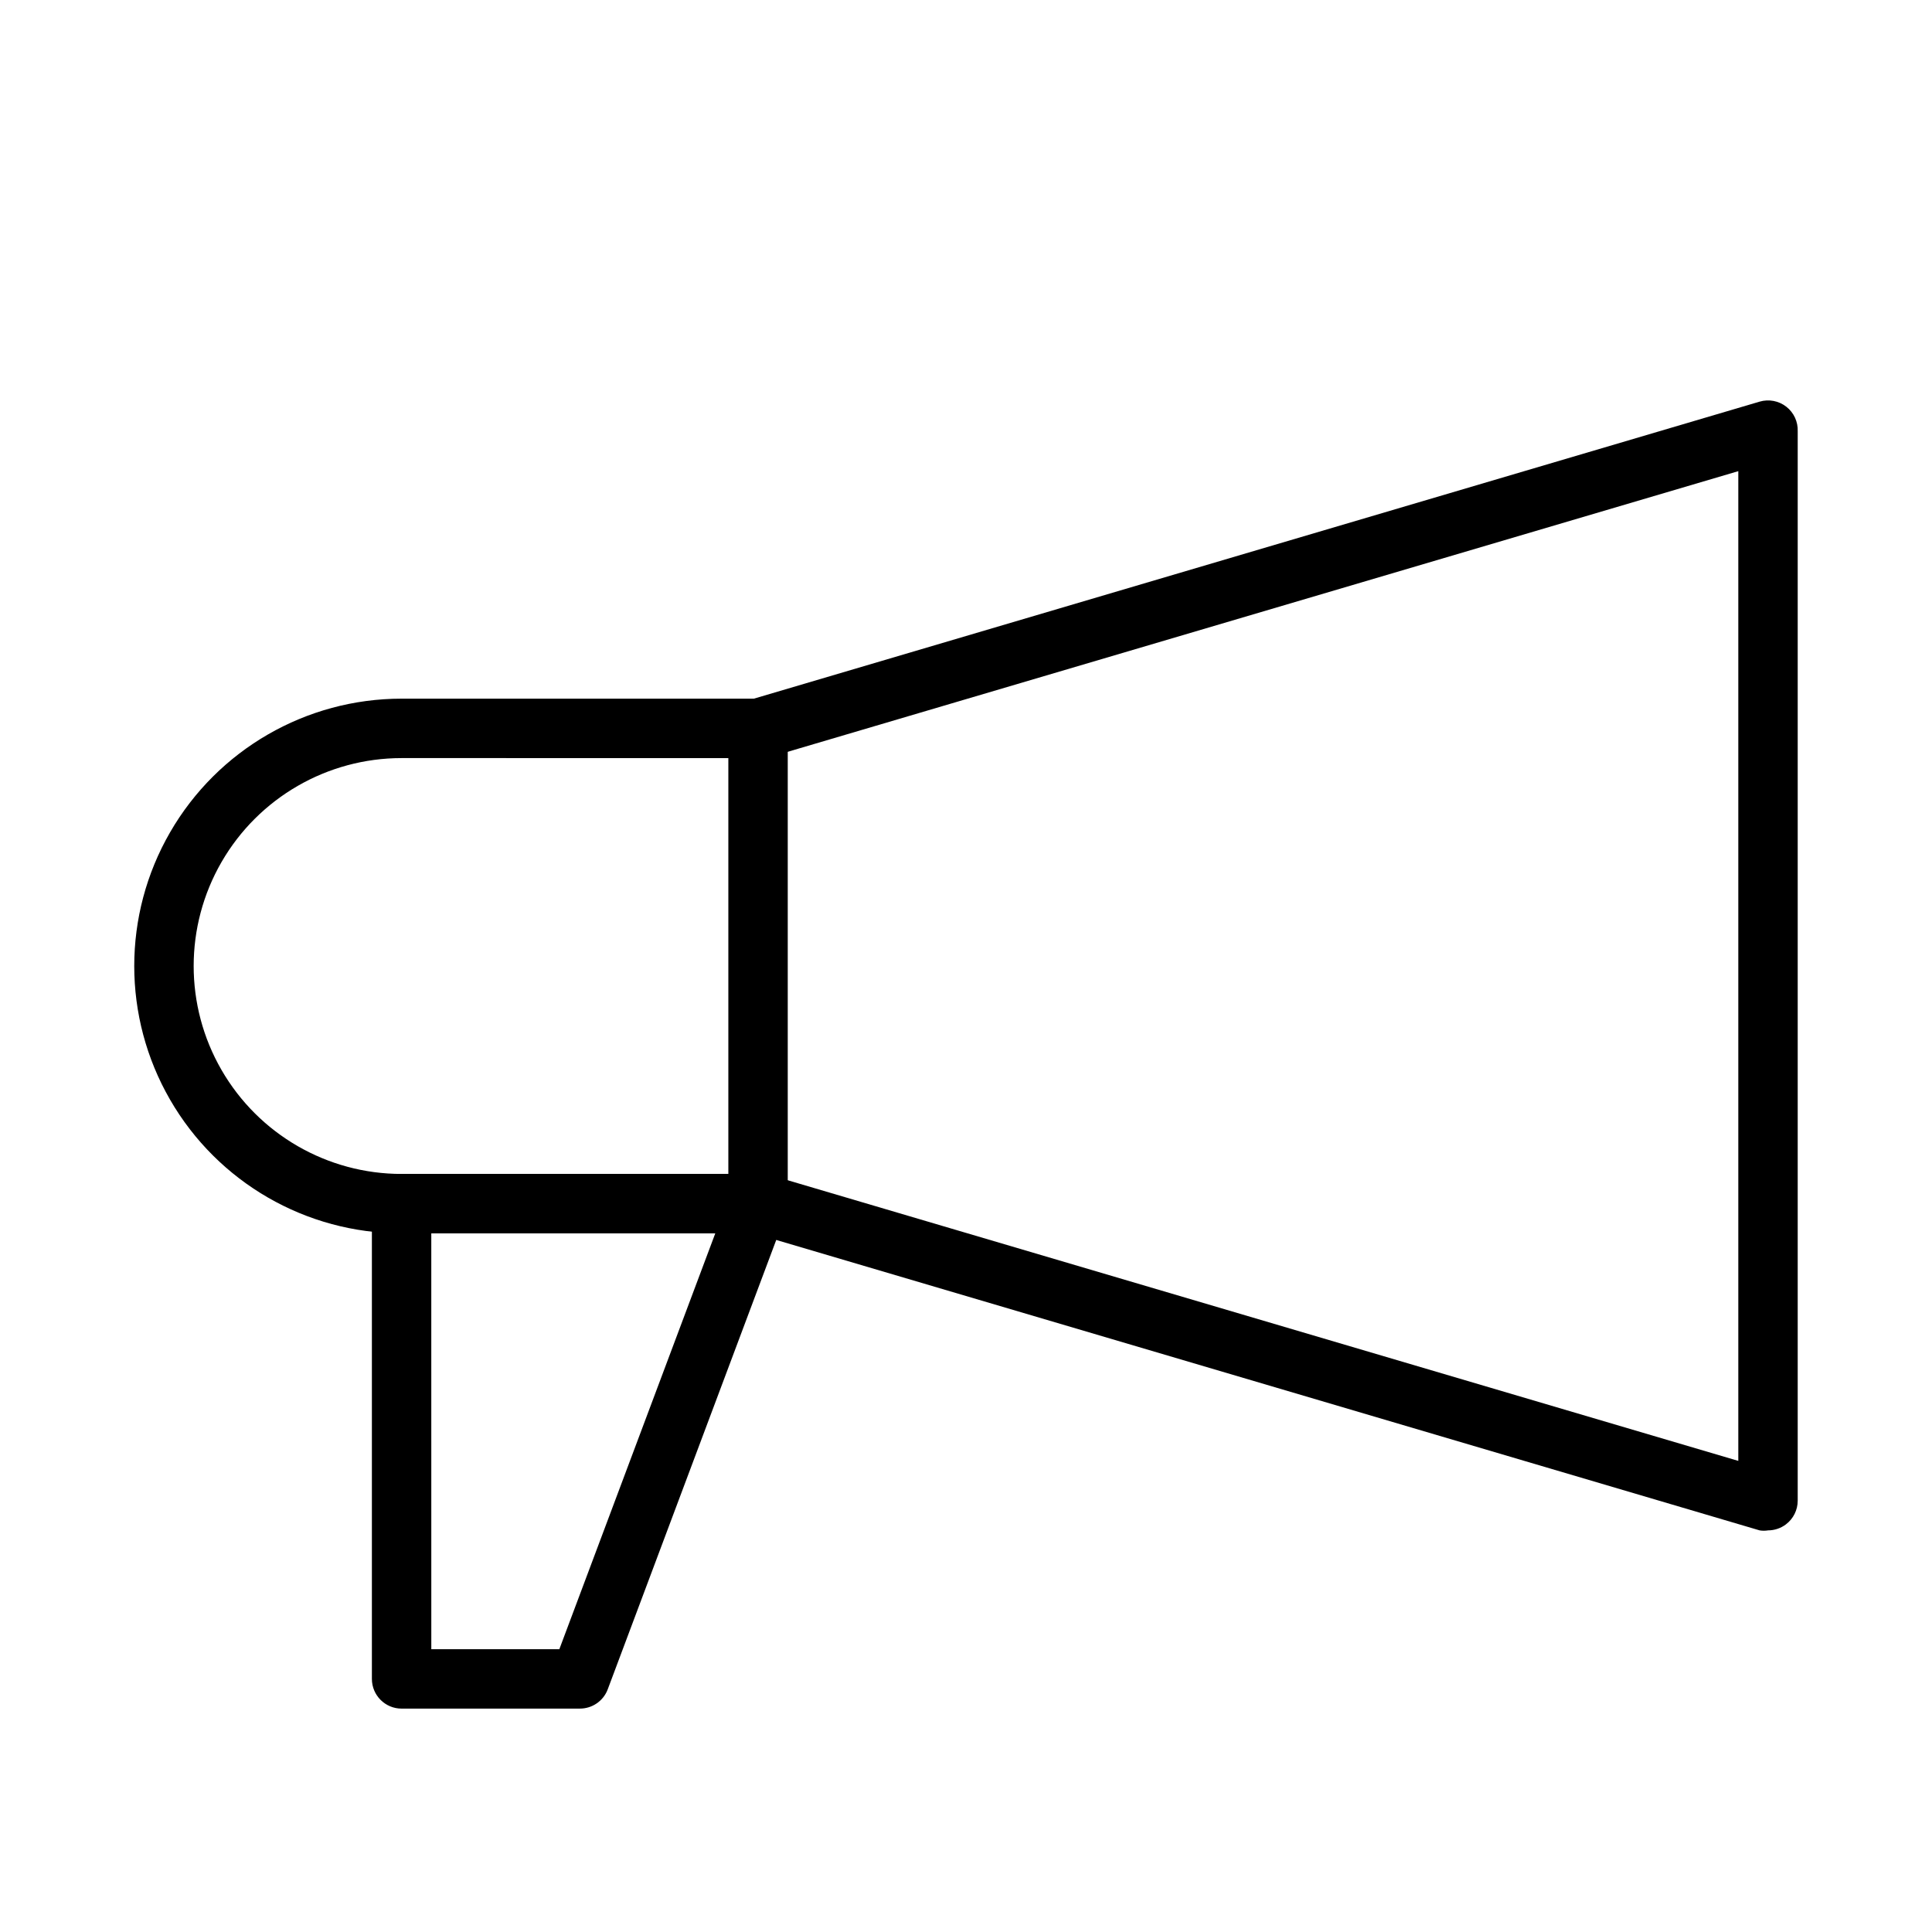 <?xml version="1.0" encoding="UTF-8"?>
<!-- Uploaded to: ICON Repo, www.iconrepo.com, Generator: ICON Repo Mixer Tools -->
<svg fill="#000000" width="800px" height="800px" version="1.1" viewBox="144 144 512 512" xmlns="http://www.w3.org/2000/svg">
 <g>
  <path d="m612.54 549.57c-0.73 0.117-1.473 0.117-2.203 0l-266.55-78.719h-93.363c-25.312 0-48.699-13.504-61.355-35.426-12.656-21.918-12.656-48.926 0-70.848s36.043-35.426 61.355-35.426h93.363l266.55-78.719c2.434-0.711 5.059-0.207 7.055 1.352 2 1.562 3.121 3.988 3.019 6.519v283.39c0 2.477-1.164 4.812-3.148 6.297-1.363 1.023-3.019 1.574-4.723 1.574zm-362.11-204.67c-19.688 0-37.879 10.504-47.723 27.551-9.844 17.051-9.844 38.055 0 55.105s28.035 27.551 47.723 27.551h94.465c0.73-0.121 1.473-0.121 2.203 0l257.57 76.043v-262.29l-257.57 76.043c-0.73 0.121-1.473 0.121-2.203 0z"/>
  <path d="m297.66 596.8h-47.234c-4.348 0-7.871-3.527-7.871-7.875v-125.95c0-4.348 3.523-7.875 7.871-7.875h94.465c2.586-0.008 5.008 1.254 6.484 3.375 1.477 2.121 1.82 4.832 0.914 7.254l-47.23 125.95c-1.152 3.086-4.106 5.125-7.398 5.117zm-39.359-15.742h33.93l41.328-110.21-75.262-0.004z"/>
  <path d="m344.89 470.85c-4.348 0-7.871-3.523-7.871-7.871v-125.95c0-4.348 3.523-7.875 7.871-7.875 4.348 0 7.871 3.527 7.871 7.875v125.95c0 2.086-0.828 4.09-2.305 5.566-1.477 1.473-3.481 2.305-5.566 2.305z"/>
 </g>
</svg>